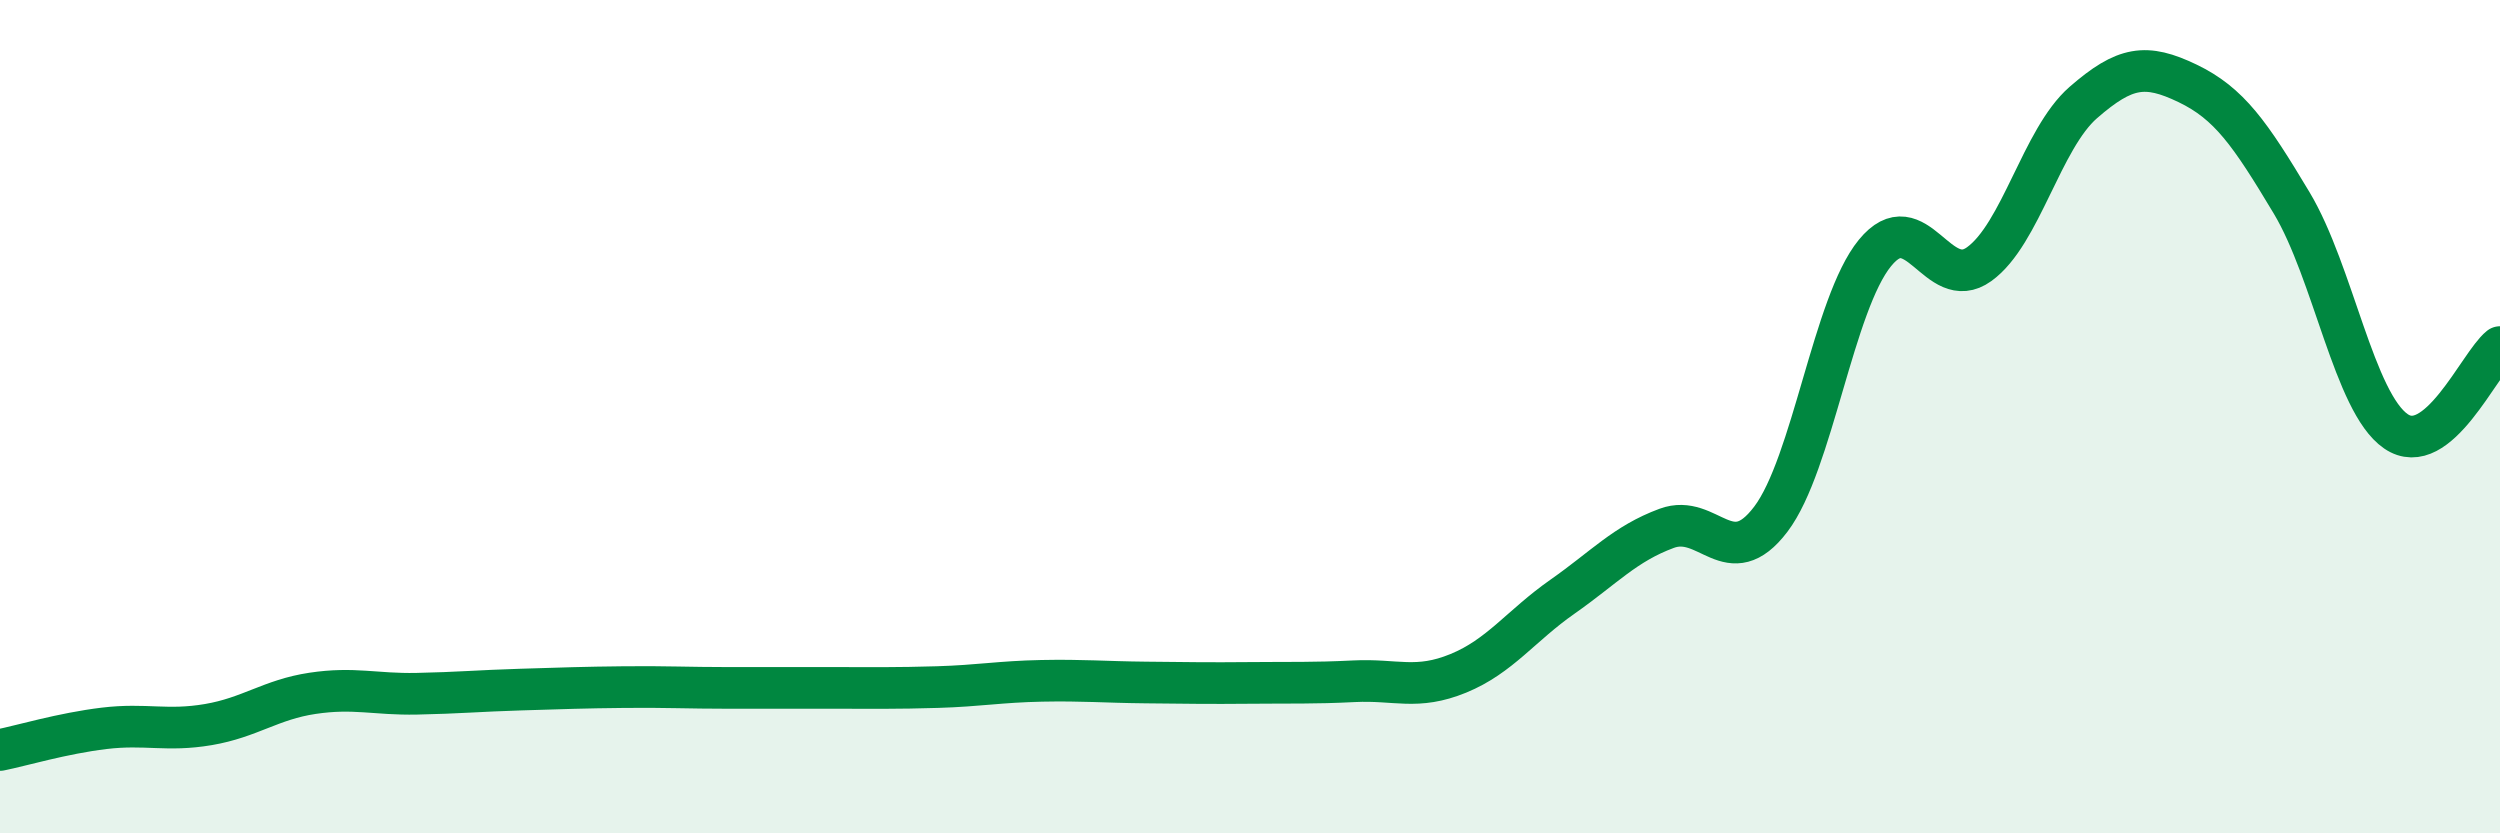 
    <svg width="60" height="20" viewBox="0 0 60 20" xmlns="http://www.w3.org/2000/svg">
      <path
        d="M 0,18 C 0.5,17.9 1.5,17.6 2.5,17.48 C 3.5,17.36 4,17.56 5,17.39 C 6,17.22 6.5,16.79 7.5,16.64 C 8.5,16.49 9,16.67 10,16.65 C 11,16.63 11.5,16.58 12.5,16.55 C 13.5,16.52 14,16.5 15,16.49 C 16,16.48 16.5,16.51 17.5,16.51 C 18.5,16.51 19,16.51 20,16.51 C 21,16.51 21.5,16.52 22.5,16.49 C 23.5,16.46 24,16.36 25,16.34 C 26,16.32 26.5,16.37 27.5,16.38 C 28.5,16.39 29,16.4 30,16.39 C 31,16.38 31.5,16.4 32.5,16.35 C 33.5,16.3 34,16.57 35,16.16 C 36,15.75 36.5,15.02 37.5,14.32 C 38.5,13.62 39,13.05 40,12.68 C 41,12.31 41.5,13.78 42.5,12.46 C 43.5,11.14 44,7.29 45,6.07 C 46,4.85 46.5,7.06 47.5,6.34 C 48.5,5.62 49,3.33 50,2.46 C 51,1.59 51.5,1.52 52.5,2 C 53.5,2.48 54,3.2 55,4.87 C 56,6.54 56.5,9.66 57.5,10.35 C 58.5,11.04 59.5,8.73 60,8.33L60 20L0 20Z"
        fill="#008740"
        opacity="0.1"
        stroke-linecap="round"
        stroke-linejoin="round"
      />
      <path
        d="M 0,18 C 0.5,17.9 1.5,17.6 2.5,17.48 C 3.5,17.36 4,17.56 5,17.39 C 6,17.22 6.5,16.79 7.5,16.64 C 8.5,16.49 9,16.67 10,16.65 C 11,16.63 11.5,16.58 12.5,16.55 C 13.5,16.52 14,16.5 15,16.49 C 16,16.48 16.5,16.51 17.5,16.51 C 18.5,16.51 19,16.51 20,16.51 C 21,16.51 21.5,16.52 22.5,16.49 C 23.5,16.46 24,16.36 25,16.34 C 26,16.32 26.5,16.37 27.5,16.38 C 28.5,16.39 29,16.4 30,16.39 C 31,16.38 31.5,16.4 32.5,16.35 C 33.5,16.3 34,16.57 35,16.16 C 36,15.75 36.5,15.02 37.5,14.32 C 38.5,13.62 39,13.05 40,12.68 C 41,12.31 41.5,13.78 42.5,12.46 C 43.5,11.14 44,7.29 45,6.07 C 46,4.85 46.5,7.06 47.5,6.34 C 48.5,5.62 49,3.33 50,2.46 C 51,1.59 51.5,1.52 52.5,2 C 53.5,2.48 54,3.2 55,4.87 C 56,6.54 56.5,9.66 57.5,10.35 C 58.5,11.04 59.5,8.73 60,8.33"
        stroke="#008740"
        stroke-width="1"
        fill="none"
        stroke-linecap="round"
        stroke-linejoin="round"
      />
    </svg>
  
